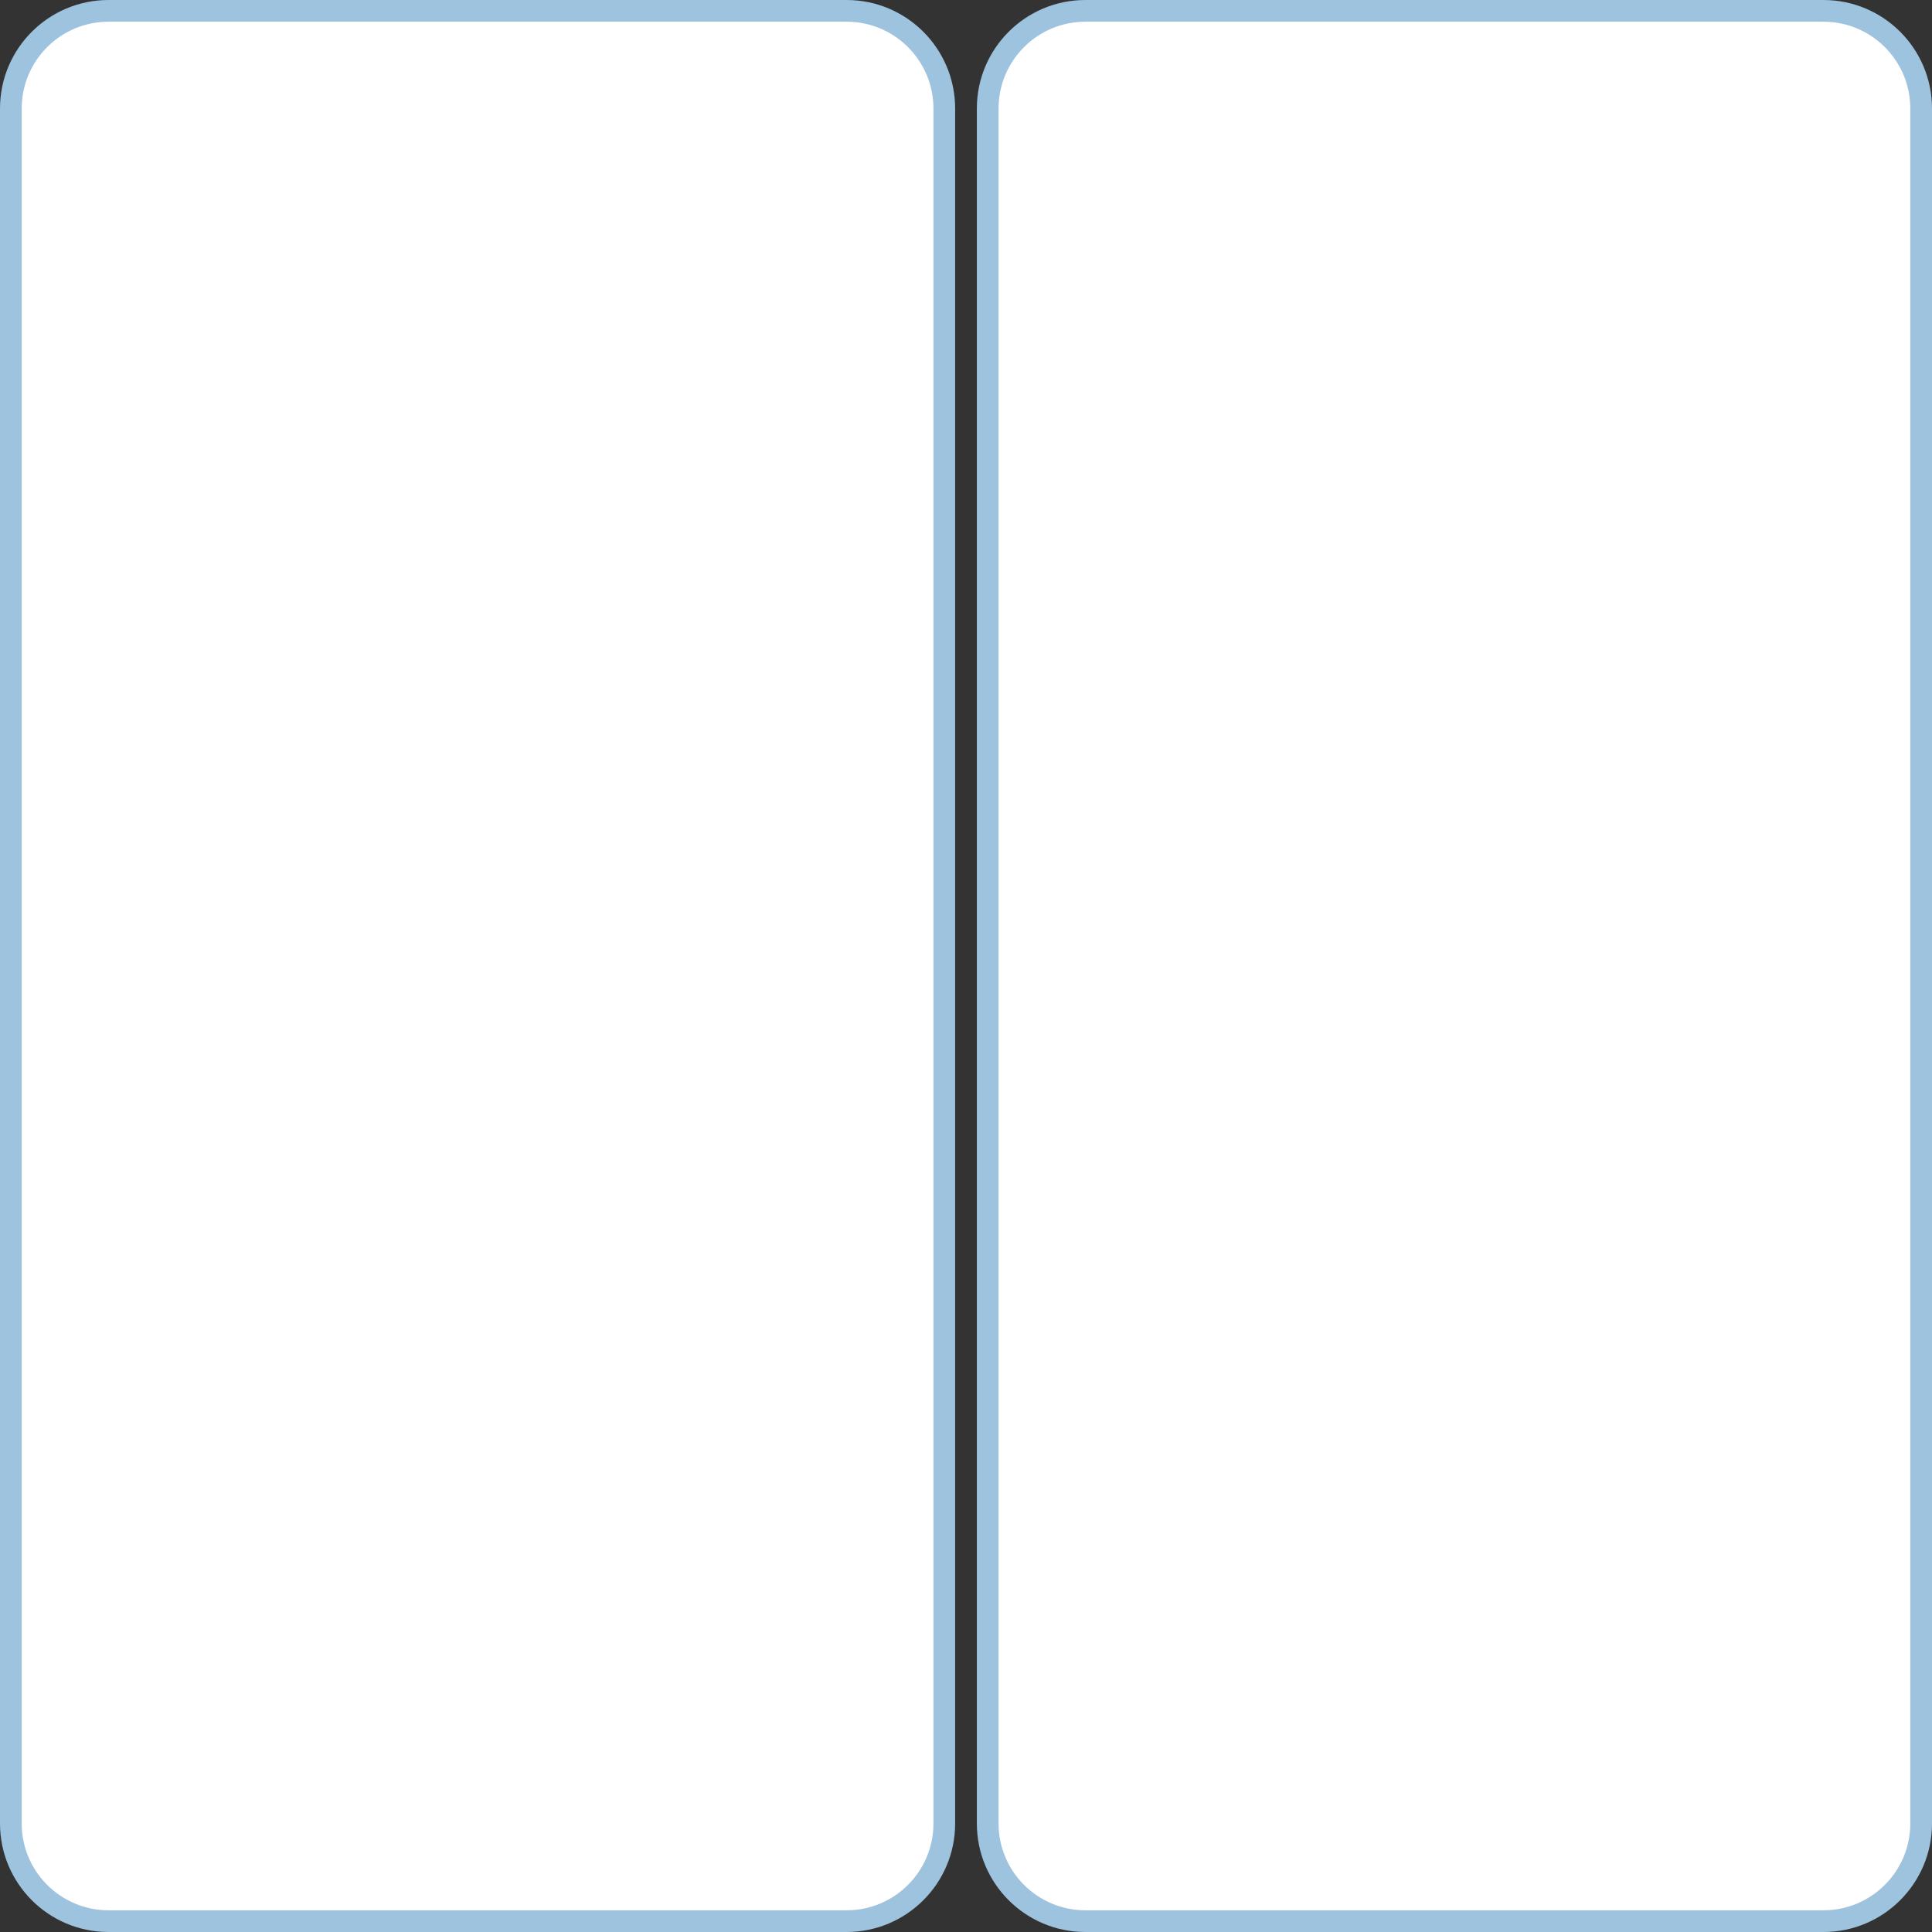 <?xml version="1.0" encoding="UTF-8"?>
<svg width="89px" height="89px" viewBox="0 0 89 89" version="1.1" xmlns="http://www.w3.org/2000/svg" xmlns:xlink="http://www.w3.org/1999/xlink">
    <rect x="0" y="0" width="89" height="89" fill="#333333" stroke="none"/>
    <!-- Generator: Sketch 61.2 (89653) - https://sketch.com -->
    <title>icon_splitking-mattress-small</title>
    <desc>Created with Sketch.</desc>
    <g id="mockup" stroke="none" stroke-width="1" fill="none" fill-rule="evenodd">
        <g id="as_lp_king-size-mattress" transform="translate(-491, -13099)" fill="#FFFFFF" stroke="#9EC3DE">
            <g id="Group-95" transform="translate(441, 12590)">
                <g id="Table-with-Images" transform="translate(0, 121)">
                    <g id="Group-5-Copy-2" transform="translate(0, 346)">
                        <g id="Group-6">
                            <path d="M89,42.5 L55,42.5 C52.515,42.5 50.5,44.515 50.5,47 L50.5,126 C50.5,128.485 52.515,130.5 55,130.5 L89,130.5 C91.485,130.5 93.5,128.485 93.5,126 L93.5,47 C93.5,44.515 91.485,42.5 89,42.5 Z M134,42.5 L100,42.5 C97.515,42.5 95.5,44.515 95.5,47 L95.5,126 C95.5,128.485 97.515,130.5 100,130.5 L134,130.5 C136.485,130.5 138.5,128.485 138.5,126 L138.5,47 C138.5,44.515 136.485,42.5 134,42.5 Z" id="icon_splitking-mattress-small"></path>
                        </g>
                    </g>
                </g>
            </g>
        </g>
    </g>
</svg>
